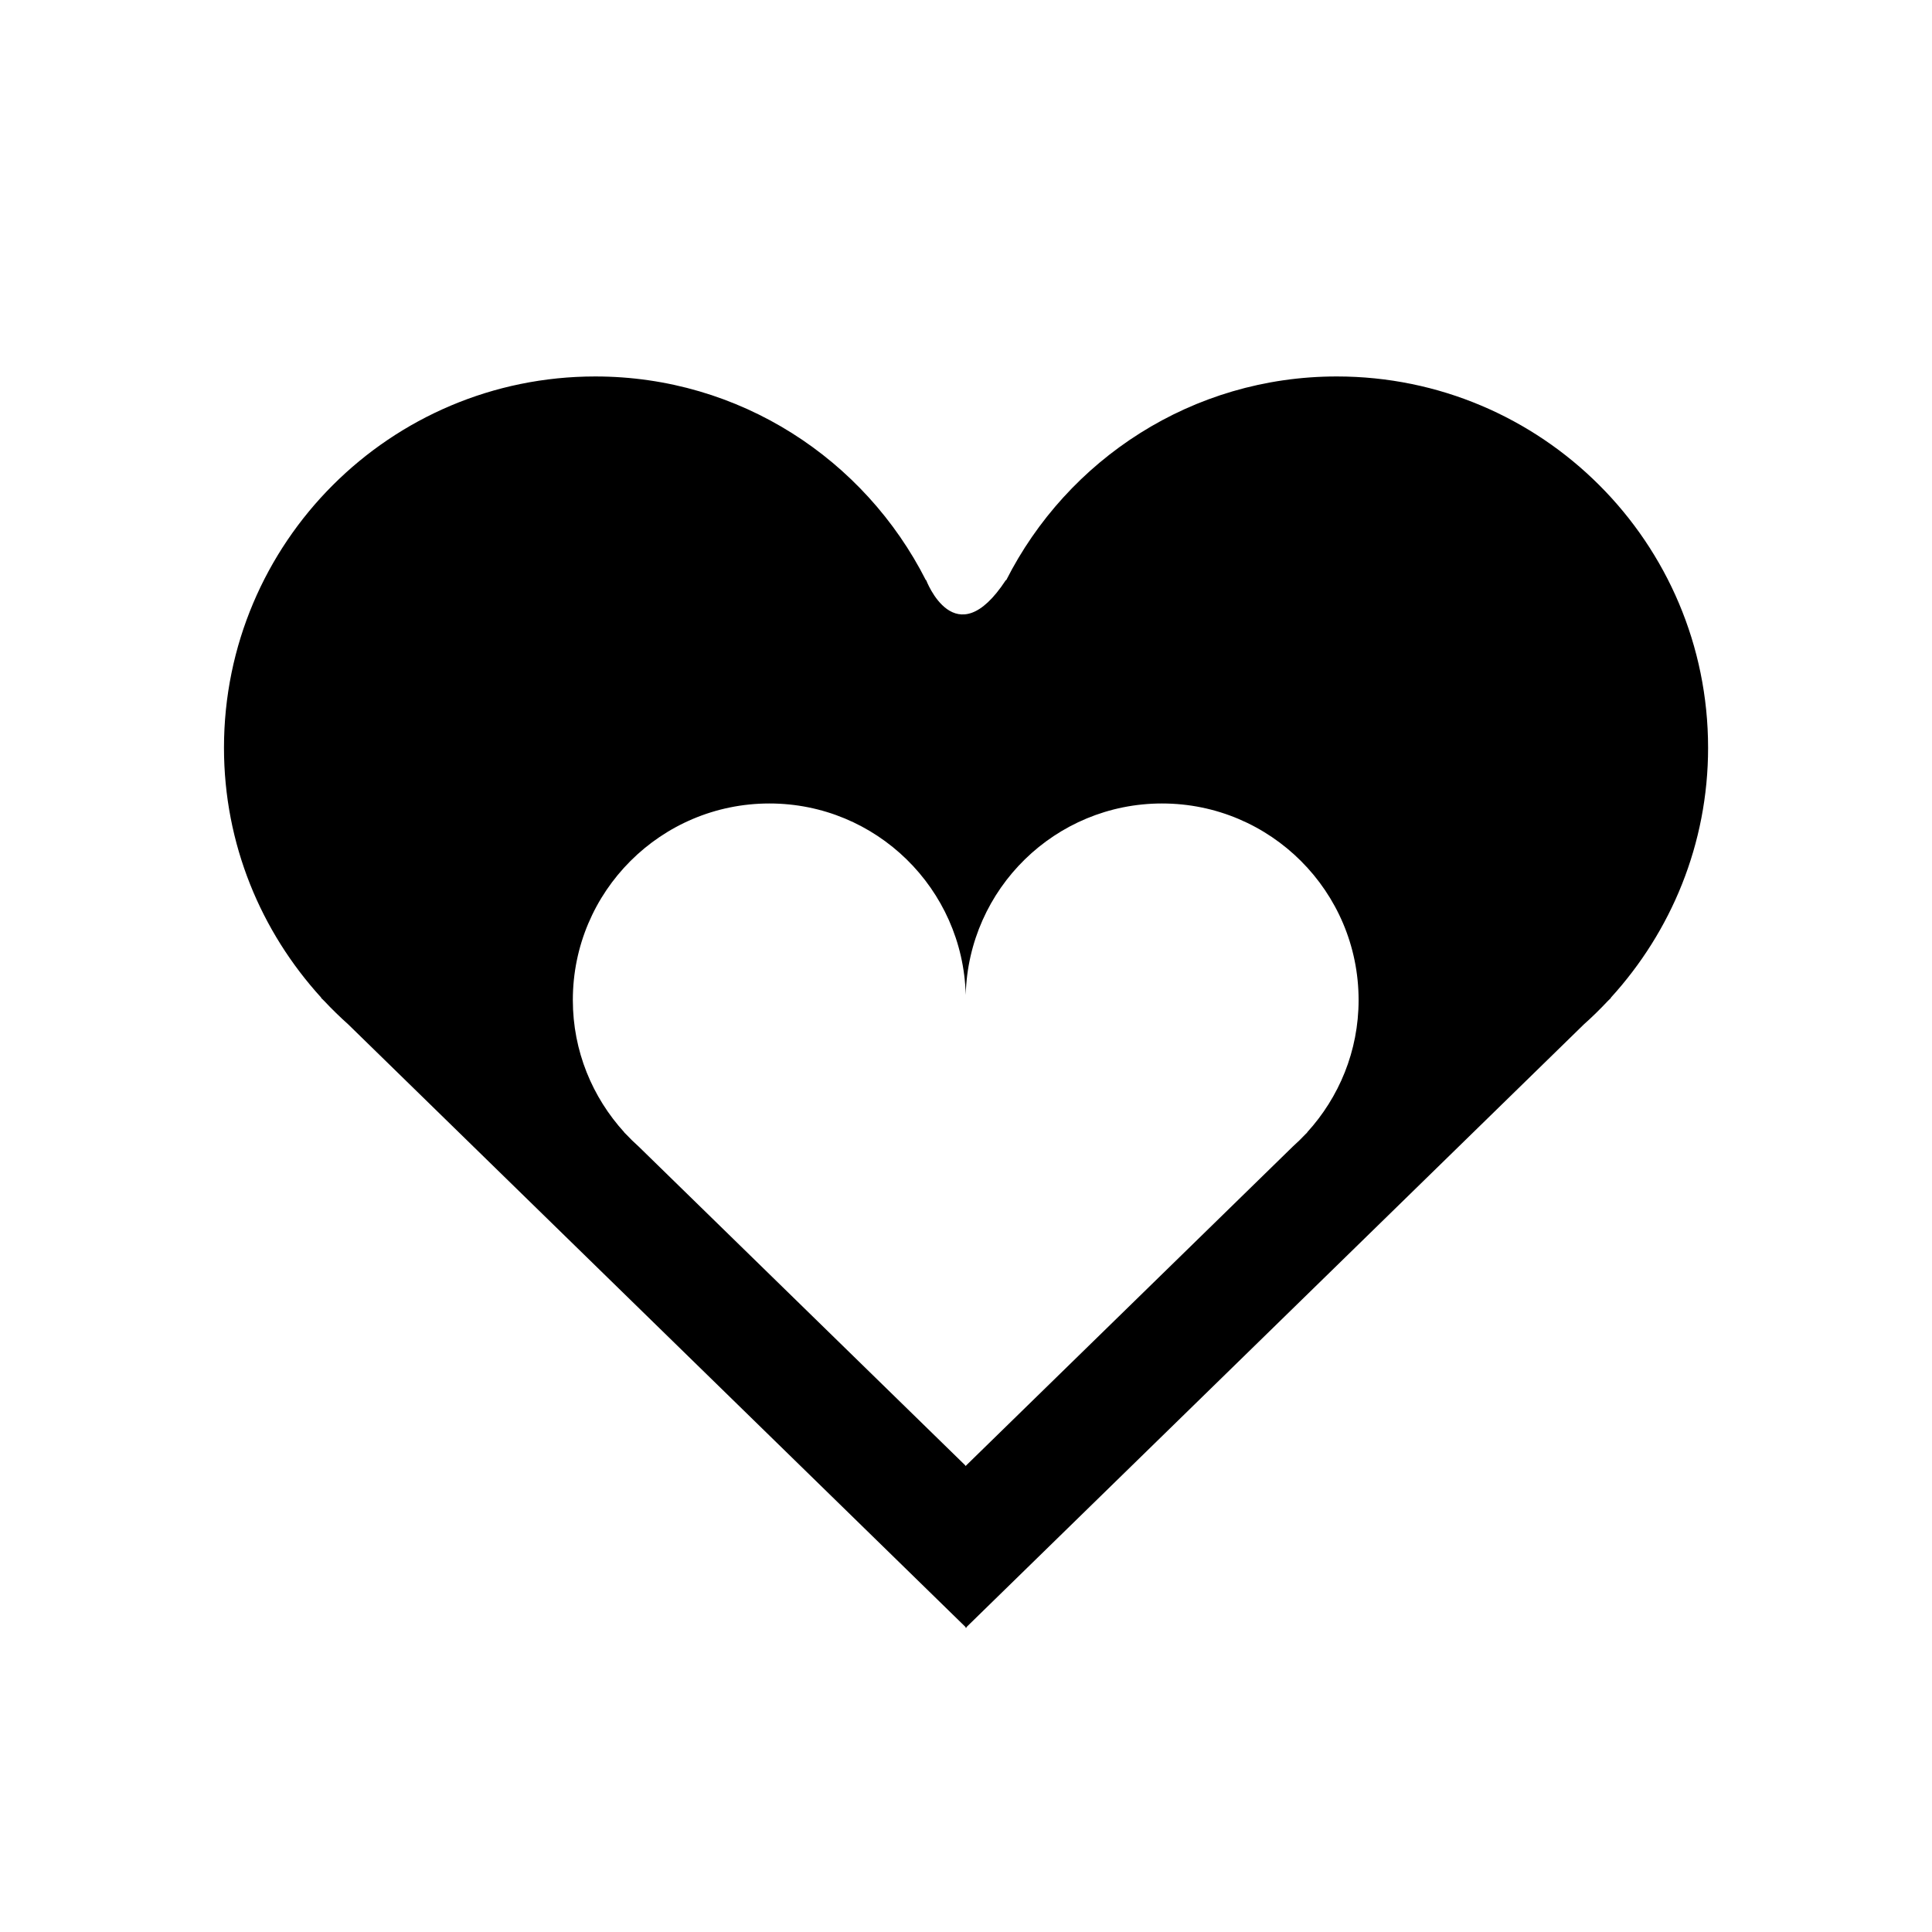 <?xml version="1.0" encoding="UTF-8"?>
<!-- Uploaded to: SVG Repo, www.svgrepo.com, Generator: SVG Repo Mixer Tools -->
<svg fill="#000000" width="800px" height="800px" version="1.1" viewBox="144 144 512 512" xmlns="http://www.w3.org/2000/svg">
 <path d="m596.66 342.16c0-54.34-44.055-98.395-98.395-98.395-38.34 0-71.422 22.008-87.621 54.02l-0.07-0.07c-13.453 20.523-21.141 0-21.141 0l-0.059 0.059c-16.211-32.004-49.281-54.008-87.621-54.008-54.34 0-98.395 44.055-98.395 98.395 0 25.543 9.812 48.727 25.766 66.223l-0.039 0.059 0.855 0.836c2.016 2.156 4.133 4.211 6.34 6.188l163.6 159.71v0.262l0.133-0.133 0.133 0.133-0.012-0.25 163.6-159.71c2.207-1.965 4.312-4.031 6.34-6.188l0.855-0.836-0.039-0.059c15.957-17.504 25.773-40.691 25.773-66.234zm-106.22 101.95-0.453 0.441c-1.066 1.137-2.188 2.227-3.356 3.273l-86.625 84.57v0.141l-0.07-0.07-0.07 0.07v-0.141l-86.625-84.559c-1.168-1.039-2.289-2.137-3.356-3.273l-0.453-0.441 0.02-0.031c-8.445-9.262-13.645-21.543-13.645-35.066 0-28.777 23.328-52.094 52.094-52.094 28.305 0 51.289 22.582 52.023 50.715 0.746-28.121 23.719-50.715 52.023-50.715 28.766 0 52.094 23.328 52.094 52.094 0 13.523-5.199 25.805-13.645 35.066z"/>
</svg>